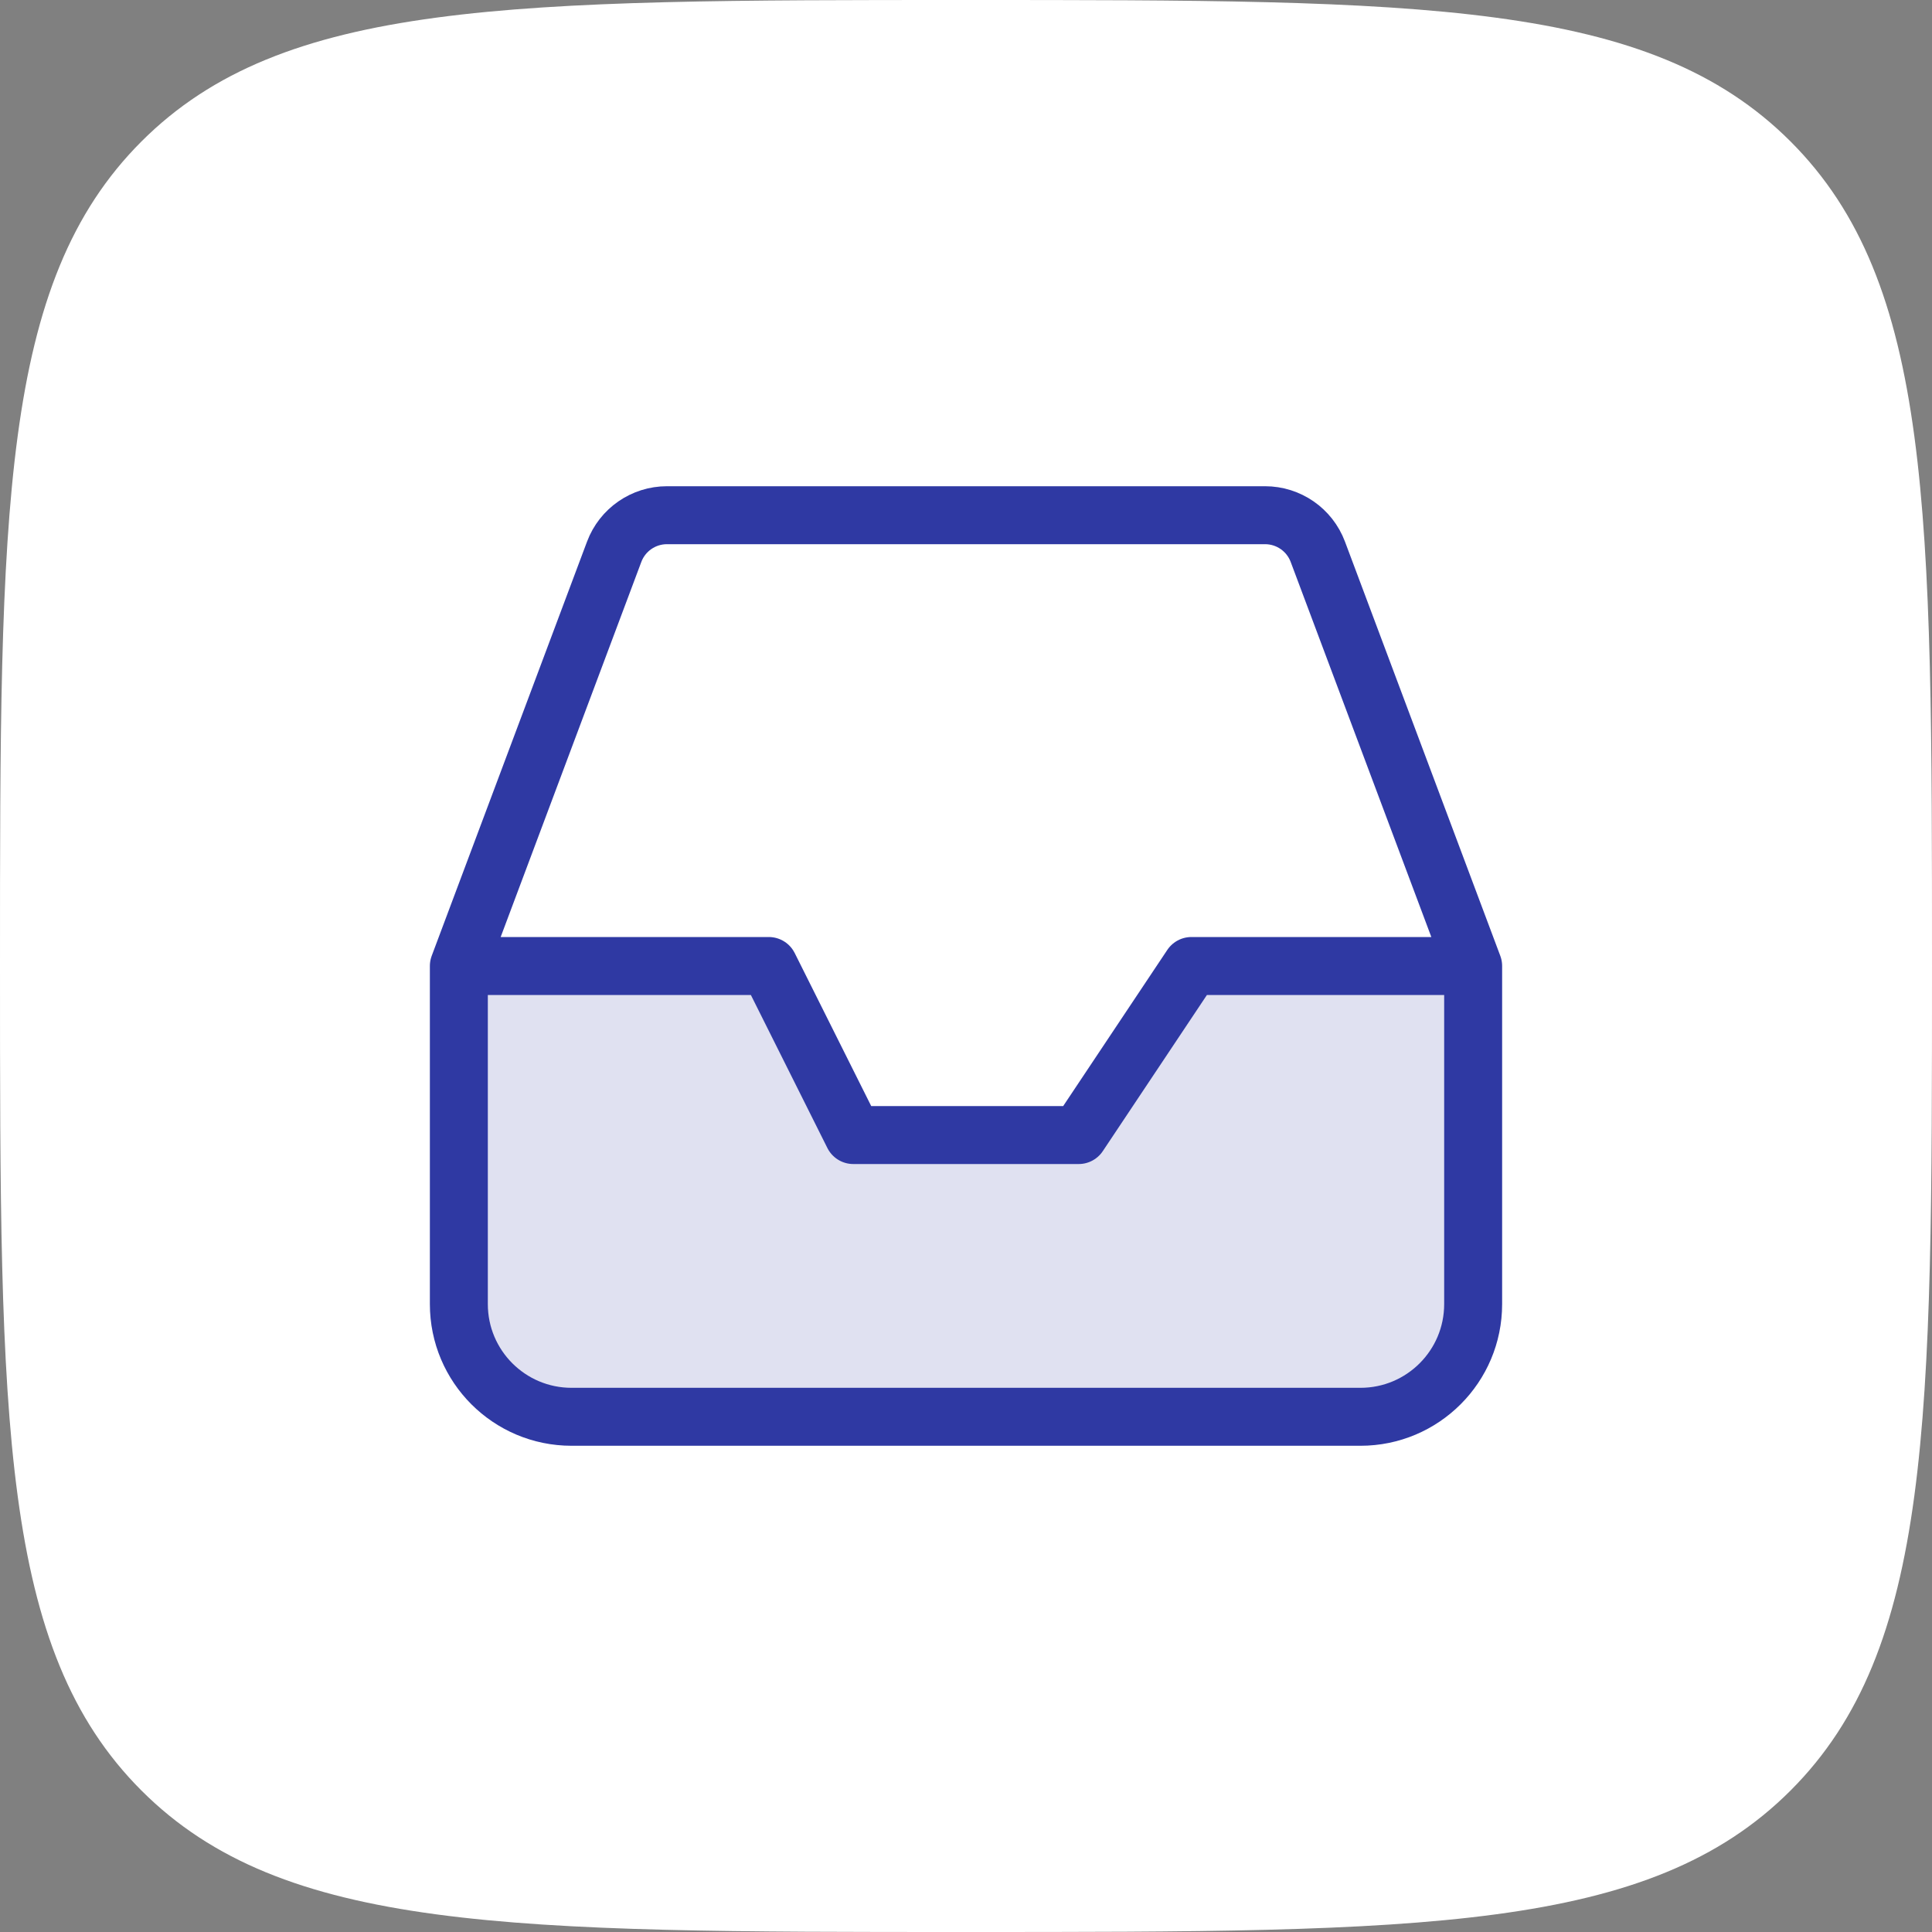 <svg width="100" height="100" viewBox="0 0 100 100" fill="none" xmlns="http://www.w3.org/2000/svg">
<rect x="0" y="0" width="100" height="100" fill="#808080" stroke="none"/>
<path d="M0 50C0 26.43 0 14.645 7.322 7.322C14.645 0 26.43 0 50 0V0C73.57 0 85.355 0 92.678 7.322C100 14.645 100 26.43 100 50V50C100 73.57 100 85.355 92.678 92.678C85.355 100 73.57 100 50 100V100C26.43 100 14.645 100 7.322 92.678C0 85.355 0 73.57 0 50V50Z" fill="white"/>
<path opacity="0.15" d="M76.25 67.5V50H61.667L55.833 58.75H44.167L39.792 50H23.75V67.5C23.75 70.722 26.362 73.333 29.583 73.333H70.417C73.638 73.333 76.25 70.722 76.25 67.5Z" fill="#2F39A3"/>
<path d="M23.75 50V67.5C23.75 70.722 26.362 73.333 29.583 73.333H70.417C73.638 73.333 76.25 70.722 76.25 67.5V50M23.75 50L31.79 28.559C32.217 27.421 33.306 26.667 34.521 26.667H65.479C66.695 26.667 67.783 27.421 68.21 28.559L76.25 50M23.75 50H39.792L44.167 58.75H55.833L61.667 50H76.25" stroke="#2F39A3" stroke-width="3" stroke-linecap="round" stroke-linejoin="round"/>
</svg>

